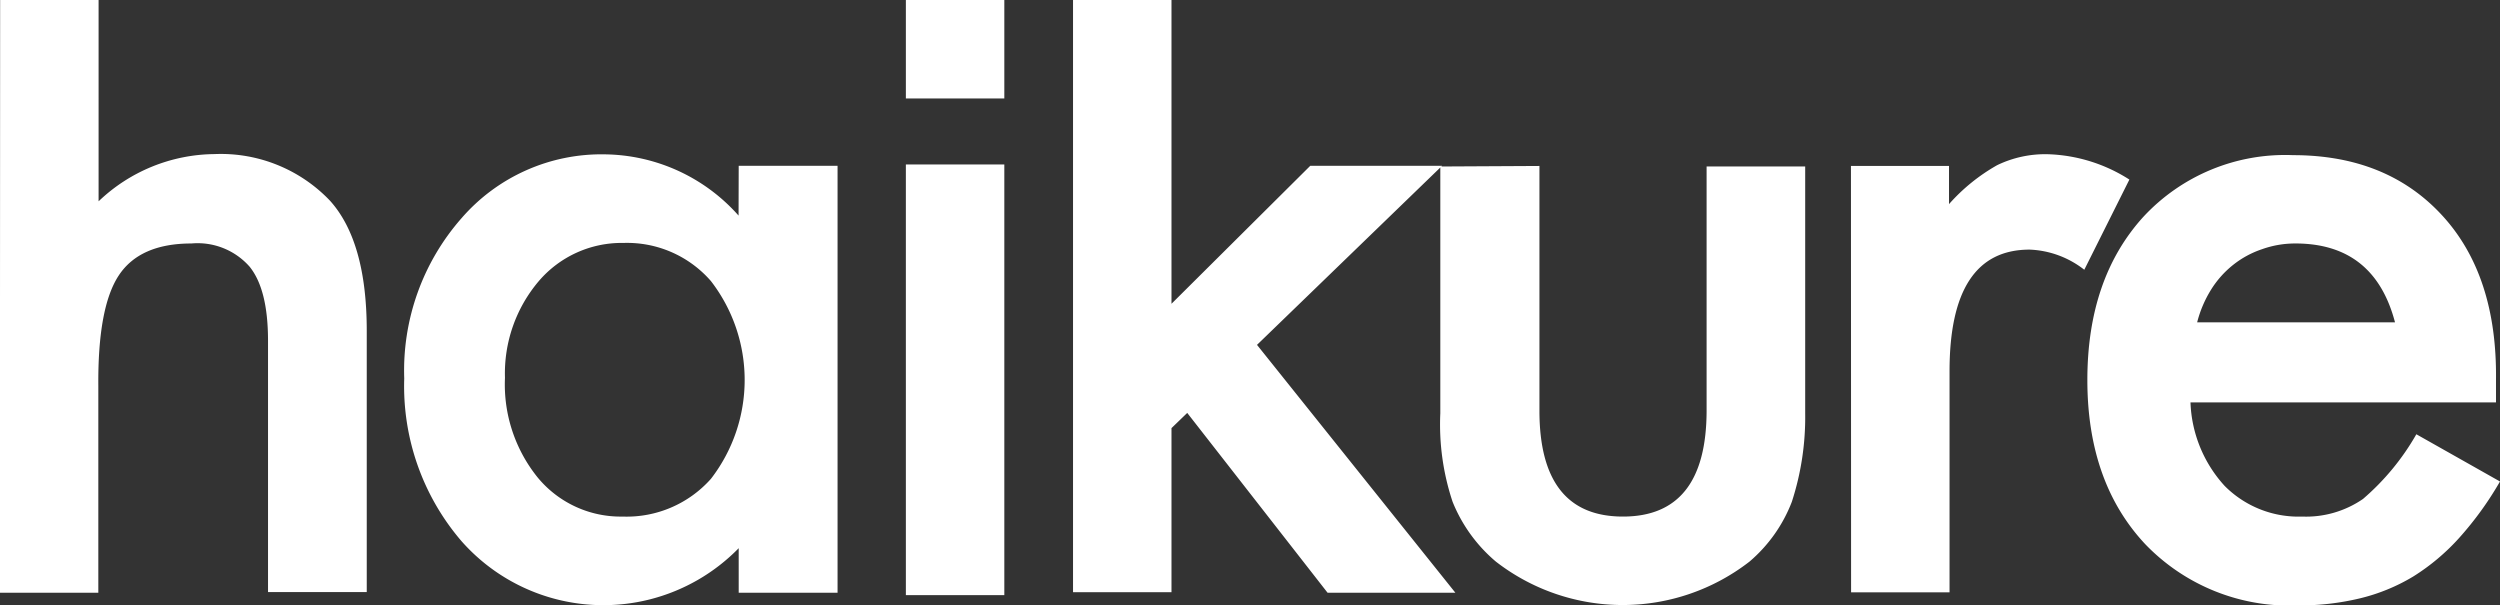 <svg id="Livello_1" data-name="Livello 1" xmlns="http://www.w3.org/2000/svg" viewBox="0 0 187.39 45.35"><rect x="0" y="0" width="187.39" height="45.35" fill="#333333" stroke="none"/><defs><style>.cls-1{fill:#ffffff;}</style></defs><title>logo haikure</title><path class="cls-1" d="M279.19,406.29h-7.38v-7.38h7.38Zm104.24,16.78q-1.55-5.9-7.45-5.91a7.4,7.4,0,0,0-2.52.43,7.11,7.11,0,0,0-2.17,1.18,7.31,7.31,0,0,0-1.64,1.84,8.73,8.73,0,0,0-1.05,2.46Zm7.57,6H368.1a9.78,9.78,0,0,0,2.56,6.26,7.8,7.8,0,0,0,5.81,2.3,7.52,7.52,0,0,0,4.56-1.32,18.35,18.35,0,0,0,4-4.85L391.3,435a25,25,0,0,1-3.06,4.23,16.18,16.18,0,0,1-3.44,2.89,14.18,14.18,0,0,1-4,1.64,19.33,19.33,0,0,1-4.63.53,15,15,0,0,1-11.47-4.6q-4.32-4.62-4.33-12.26t4.2-12.27a14.49,14.49,0,0,1,11.22-4.62q7,0,11.15,4.49T391,427.37Zm-48.35-17.72H350v2.86a14,14,0,0,1,3.61-2.92,8.28,8.28,0,0,1,3.8-.82,12,12,0,0,1,6.11,1.9l-3.38,6.76a7.07,7.07,0,0,0-4.1-1.51q-6,0-6,9.12v16.57h-7.38Zm-23.35,0v18.34q0,7.94,6.26,7.94t6.27-7.94V411.39h7.39v18.5a20.52,20.52,0,0,1-1,6.63,11.11,11.11,0,0,1-3.18,4.49,15.51,15.51,0,0,1-19,0,11.47,11.47,0,0,1-3.25-4.49,18.31,18.31,0,0,1-.92-6.63v-18.5Zm-27.58-12.48v22.81l10.4-10.34H312l-13.87,13.42L313,443.34h-9.58L292.9,429.86,291.72,431v12.3h-7.38V398.91Zm-12.53,44.65h-7.38V411.24h7.38Zm-37.43-16.29a11.1,11.1,0,0,0,2.46,7.48,8.06,8.06,0,0,0,6.36,2.92,8.45,8.45,0,0,0,6.62-2.83,12.13,12.13,0,0,0,0-14.82,8.33,8.33,0,0,0-6.55-2.86,8.17,8.17,0,0,0-6.37,2.88,10.68,10.68,0,0,0-2.52,7.22m17.52-15.88h7.41v32h-7.41V440a14.18,14.18,0,0,1-20.78-.53,17.82,17.82,0,0,1-4.29-12.2,17.28,17.28,0,0,1,4.29-12,13.88,13.88,0,0,1,10.77-4.79,13.6,13.6,0,0,1,10,4.59Zm-55.36-12.48h7.38V414a12.73,12.73,0,0,1,8.69-3.54,11.29,11.29,0,0,1,8.67,3.51q2.74,3.06,2.74,9.74v19.58H224V424.45c0-2.57-.46-4.41-1.38-5.55a5.19,5.19,0,0,0-4.36-1.74q-3.87,0-5.45,2.4t-1.53,8.32v15.46h-7.38Z" transform="translate(-203.91 -398.91)"/></svg>
